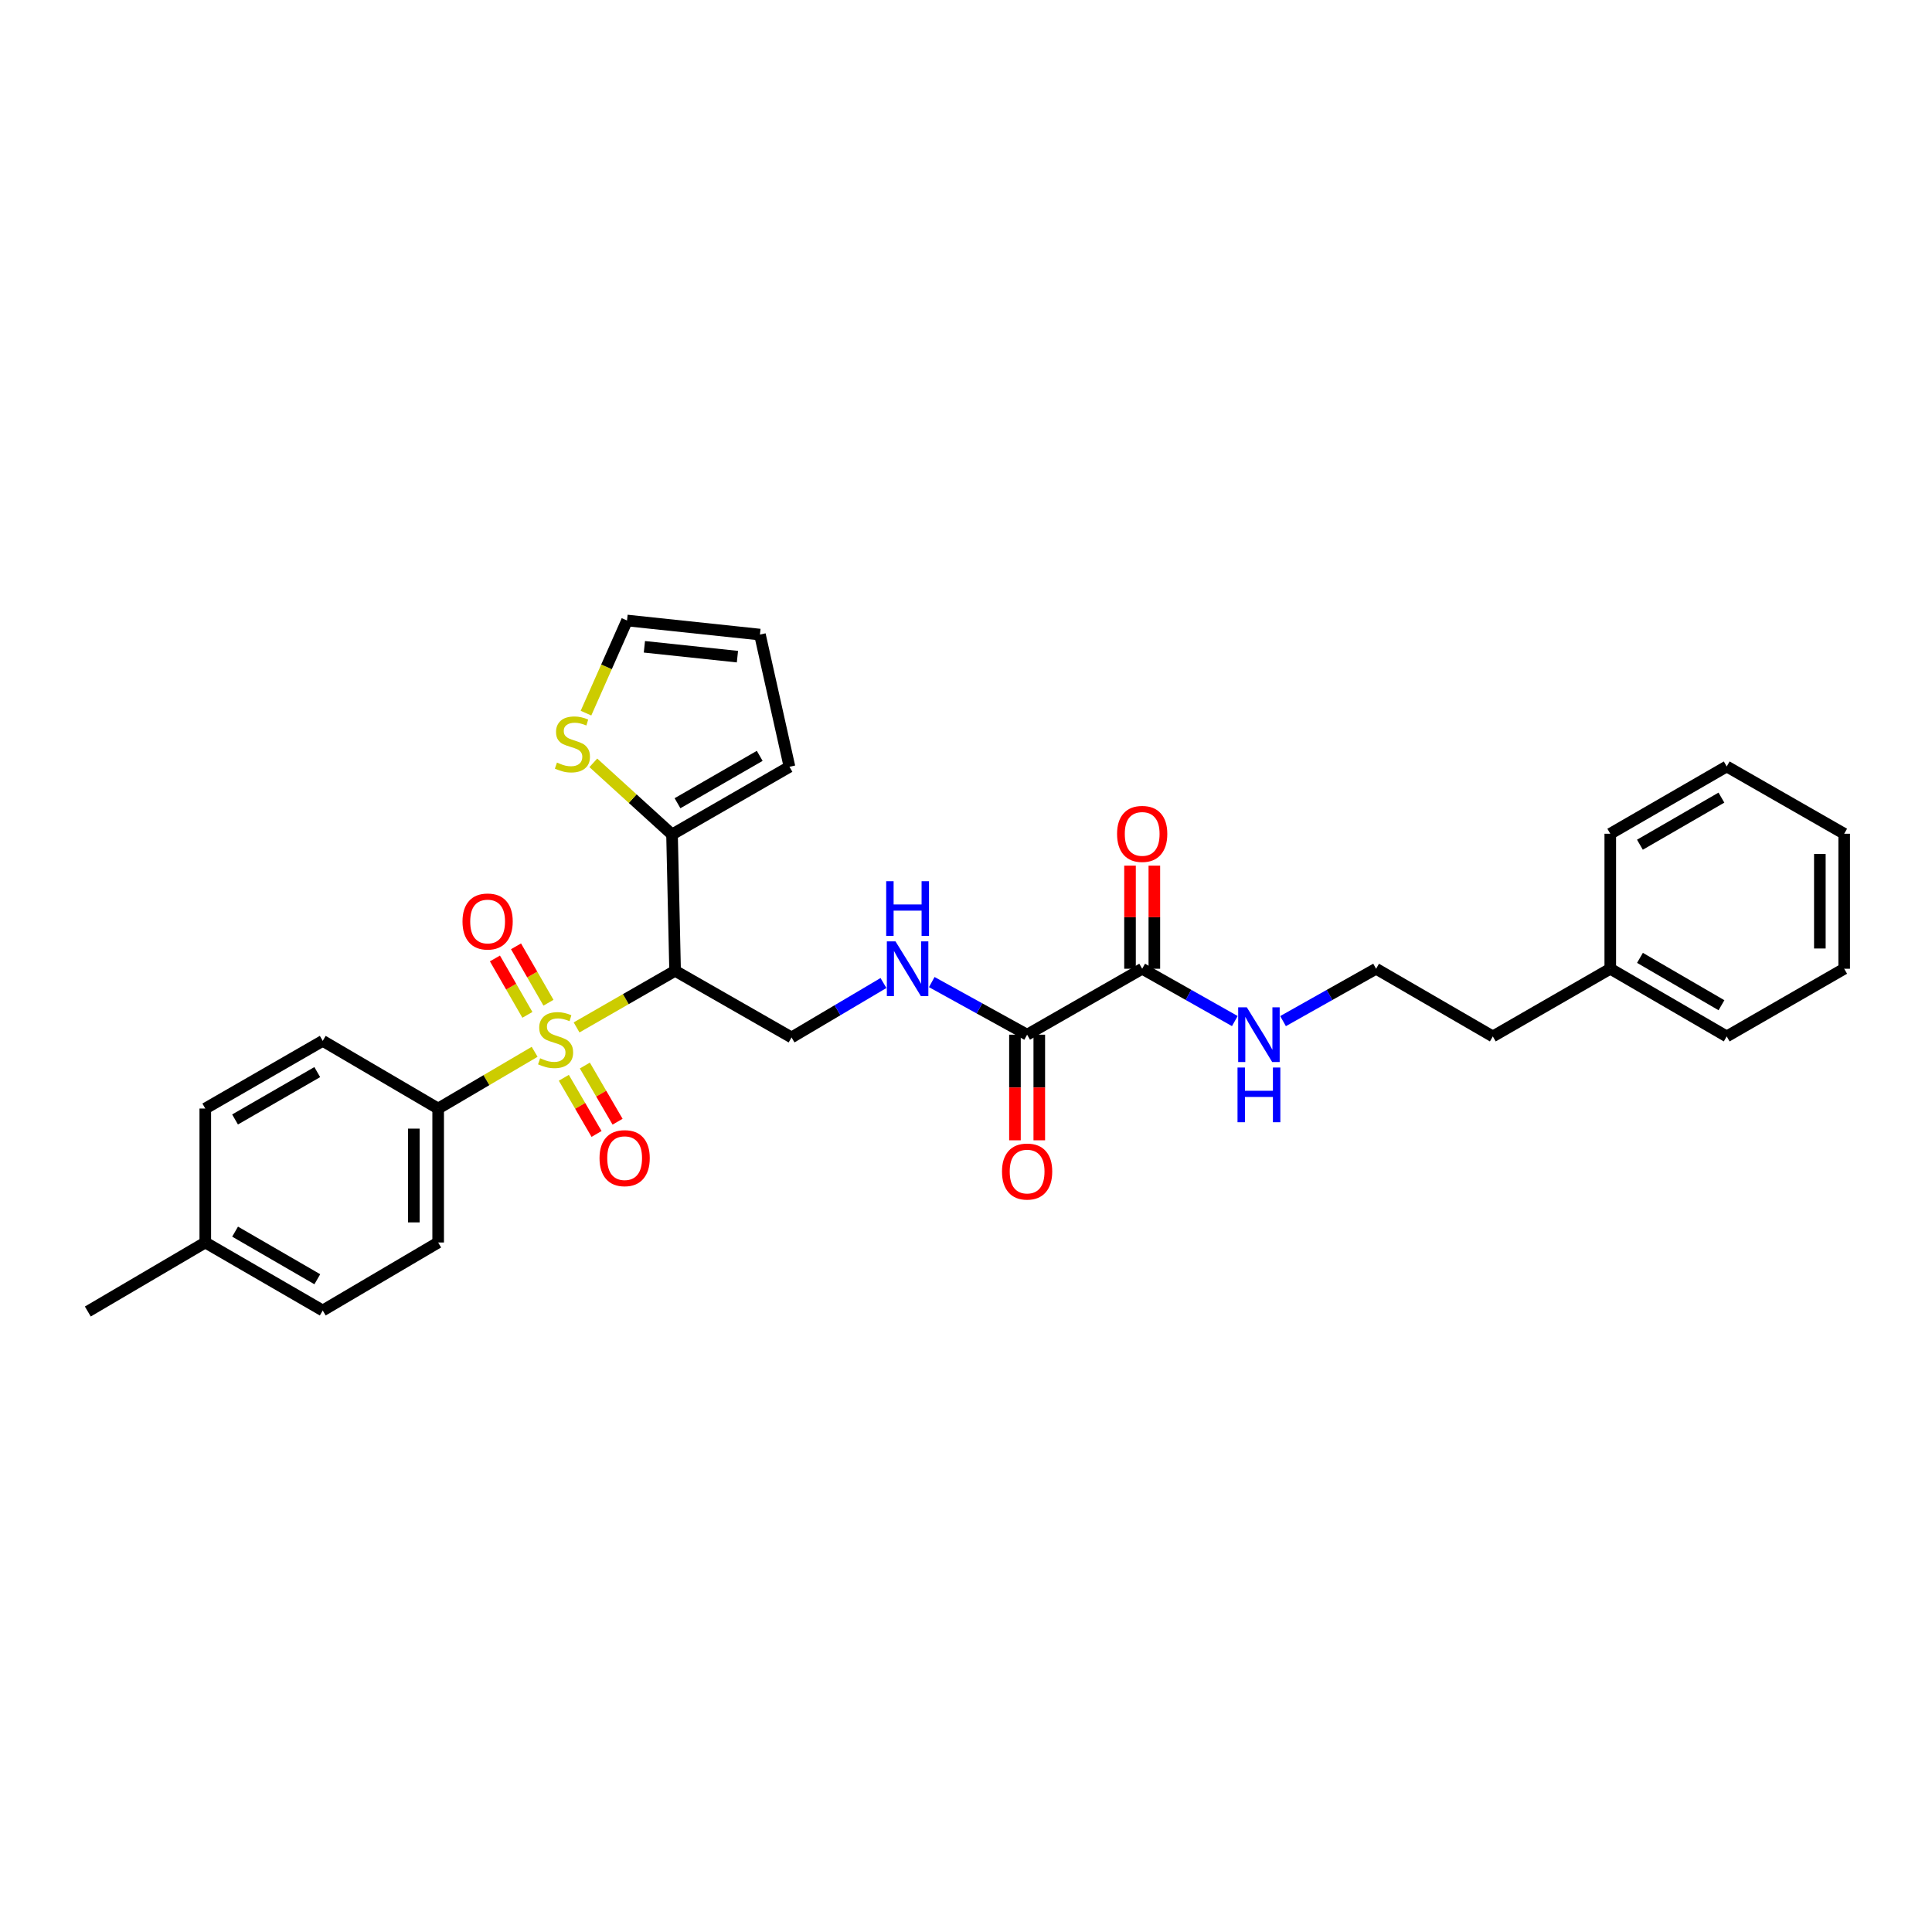 <?xml version='1.0' encoding='iso-8859-1'?>
<svg version='1.1' baseProfile='full'
              xmlns='http://www.w3.org/2000/svg'
                      xmlns:rdkit='http://www.rdkit.org/xml'
                      xmlns:xlink='http://www.w3.org/1999/xlink'
                  xml:space='preserve'
width='1000px' height='1000px' viewBox='0 0 1000 1000'>
<!-- END OF HEADER -->
<rect style='opacity:1.0;fill:#FFFFFF;stroke:none' width='1000' height='1000' x='0' y='0'> </rect>
<path class='bond-0' d='M 298.436,531.792 L 323.933,517.138' style='fill:none;fill-rule:evenodd;stroke:#CCCC00;stroke-width:6px;stroke-linecap:butt;stroke-linejoin:miter;stroke-opacity:1' />
<path class='bond-0' d='M 323.933,517.138 L 349.429,502.484' style='fill:none;fill-rule:evenodd;stroke:#000000;stroke-width:6px;stroke-linecap:butt;stroke-linejoin:miter;stroke-opacity:1' />
<path class='bond-5' d='M 276.73,544.412 L 251.761,559.095' style='fill:none;fill-rule:evenodd;stroke:#CCCC00;stroke-width:6px;stroke-linecap:butt;stroke-linejoin:miter;stroke-opacity:1' />
<path class='bond-5' d='M 251.761,559.095 L 226.793,573.778' style='fill:none;fill-rule:evenodd;stroke:#000000;stroke-width:6px;stroke-linecap:butt;stroke-linejoin:miter;stroke-opacity:1' />
<path class='bond-8' d='M 291.837,557.861 L 300.307,572.397' style='fill:none;fill-rule:evenodd;stroke:#CCCC00;stroke-width:6px;stroke-linecap:butt;stroke-linejoin:miter;stroke-opacity:1' />
<path class='bond-8' d='M 300.307,572.397 L 308.776,586.932' style='fill:none;fill-rule:evenodd;stroke:#FF0000;stroke-width:6px;stroke-linecap:butt;stroke-linejoin:miter;stroke-opacity:1' />
<path class='bond-8' d='M 302.717,551.521 L 311.187,566.057' style='fill:none;fill-rule:evenodd;stroke:#CCCC00;stroke-width:6px;stroke-linecap:butt;stroke-linejoin:miter;stroke-opacity:1' />
<path class='bond-8' d='M 311.187,566.057 L 319.657,580.593' style='fill:none;fill-rule:evenodd;stroke:#FF0000;stroke-width:6px;stroke-linecap:butt;stroke-linejoin:miter;stroke-opacity:1' />
<path class='bond-9' d='M 283.891,519.013 L 275.491,504.412' style='fill:none;fill-rule:evenodd;stroke:#CCCC00;stroke-width:6px;stroke-linecap:butt;stroke-linejoin:miter;stroke-opacity:1' />
<path class='bond-9' d='M 275.491,504.412 L 267.091,489.812' style='fill:none;fill-rule:evenodd;stroke:#FF0000;stroke-width:6px;stroke-linecap:butt;stroke-linejoin:miter;stroke-opacity:1' />
<path class='bond-9' d='M 272.976,525.292 L 264.576,510.692' style='fill:none;fill-rule:evenodd;stroke:#CCCC00;stroke-width:6px;stroke-linecap:butt;stroke-linejoin:miter;stroke-opacity:1' />
<path class='bond-9' d='M 264.576,510.692 L 256.176,496.091' style='fill:none;fill-rule:evenodd;stroke:#FF0000;stroke-width:6px;stroke-linecap:butt;stroke-linejoin:miter;stroke-opacity:1' />
<path class='bond-1' d='M 349.429,502.484 L 347.841,431.917' style='fill:none;fill-rule:evenodd;stroke:#000000;stroke-width:6px;stroke-linecap:butt;stroke-linejoin:miter;stroke-opacity:1' />
<path class='bond-4' d='M 349.429,502.484 L 409.705,536.973' style='fill:none;fill-rule:evenodd;stroke:#000000;stroke-width:6px;stroke-linecap:butt;stroke-linejoin:miter;stroke-opacity:1' />
<path class='bond-7' d='M 347.841,431.917 L 327.473,413.378' style='fill:none;fill-rule:evenodd;stroke:#000000;stroke-width:6px;stroke-linecap:butt;stroke-linejoin:miter;stroke-opacity:1' />
<path class='bond-7' d='M 327.473,413.378 L 307.105,394.84' style='fill:none;fill-rule:evenodd;stroke:#CCCC00;stroke-width:6px;stroke-linecap:butt;stroke-linejoin:miter;stroke-opacity:1' />
<path class='bond-10' d='M 347.841,431.917 L 408.635,396.889' style='fill:none;fill-rule:evenodd;stroke:#000000;stroke-width:6px;stroke-linecap:butt;stroke-linejoin:miter;stroke-opacity:1' />
<path class='bond-10' d='M 350.674,415.752 L 393.229,391.232' style='fill:none;fill-rule:evenodd;stroke:#000000;stroke-width:6px;stroke-linecap:butt;stroke-linejoin:miter;stroke-opacity:1' />
<path class='bond-2' d='M 531.635,535.553 L 506.956,521.937' style='fill:none;fill-rule:evenodd;stroke:#000000;stroke-width:6px;stroke-linecap:butt;stroke-linejoin:miter;stroke-opacity:1' />
<path class='bond-2' d='M 506.956,521.937 L 482.278,508.32' style='fill:none;fill-rule:evenodd;stroke:#0000FF;stroke-width:6px;stroke-linecap:butt;stroke-linejoin:miter;stroke-opacity:1' />
<path class='bond-3' d='M 531.635,535.553 L 591.19,501.42' style='fill:none;fill-rule:evenodd;stroke:#000000;stroke-width:6px;stroke-linecap:butt;stroke-linejoin:miter;stroke-opacity:1' />
<path class='bond-12' d='M 525.339,535.553 L 525.339,562.886' style='fill:none;fill-rule:evenodd;stroke:#000000;stroke-width:6px;stroke-linecap:butt;stroke-linejoin:miter;stroke-opacity:1' />
<path class='bond-12' d='M 525.339,562.886 L 525.339,590.219' style='fill:none;fill-rule:evenodd;stroke:#FF0000;stroke-width:6px;stroke-linecap:butt;stroke-linejoin:miter;stroke-opacity:1' />
<path class='bond-12' d='M 537.931,535.553 L 537.931,562.886' style='fill:none;fill-rule:evenodd;stroke:#000000;stroke-width:6px;stroke-linecap:butt;stroke-linejoin:miter;stroke-opacity:1' />
<path class='bond-12' d='M 537.931,562.886 L 537.931,590.219' style='fill:none;fill-rule:evenodd;stroke:#FF0000;stroke-width:6px;stroke-linecap:butt;stroke-linejoin:miter;stroke-opacity:1' />
<path class='bond-13' d='M 597.487,501.42 L 597.487,474.737' style='fill:none;fill-rule:evenodd;stroke:#000000;stroke-width:6px;stroke-linecap:butt;stroke-linejoin:miter;stroke-opacity:1' />
<path class='bond-13' d='M 597.487,474.737 L 597.487,448.053' style='fill:none;fill-rule:evenodd;stroke:#FF0000;stroke-width:6px;stroke-linecap:butt;stroke-linejoin:miter;stroke-opacity:1' />
<path class='bond-13' d='M 584.894,501.42 L 584.894,474.737' style='fill:none;fill-rule:evenodd;stroke:#000000;stroke-width:6px;stroke-linecap:butt;stroke-linejoin:miter;stroke-opacity:1' />
<path class='bond-13' d='M 584.894,474.737 L 584.894,448.053' style='fill:none;fill-rule:evenodd;stroke:#FF0000;stroke-width:6px;stroke-linecap:butt;stroke-linejoin:miter;stroke-opacity:1' />
<path class='bond-15' d='M 591.19,501.42 L 615.168,514.963' style='fill:none;fill-rule:evenodd;stroke:#000000;stroke-width:6px;stroke-linecap:butt;stroke-linejoin:miter;stroke-opacity:1' />
<path class='bond-15' d='M 615.168,514.963 L 639.145,528.506' style='fill:none;fill-rule:evenodd;stroke:#0000FF;stroke-width:6px;stroke-linecap:butt;stroke-linejoin:miter;stroke-opacity:1' />
<path class='bond-6' d='M 409.705,536.973 L 433.496,522.891' style='fill:none;fill-rule:evenodd;stroke:#000000;stroke-width:6px;stroke-linecap:butt;stroke-linejoin:miter;stroke-opacity:1' />
<path class='bond-6' d='M 433.496,522.891 L 457.286,508.81' style='fill:none;fill-rule:evenodd;stroke:#0000FF;stroke-width:6px;stroke-linecap:butt;stroke-linejoin:miter;stroke-opacity:1' />
<path class='bond-16' d='M 226.793,573.778 L 226.793,643.113' style='fill:none;fill-rule:evenodd;stroke:#000000;stroke-width:6px;stroke-linecap:butt;stroke-linejoin:miter;stroke-opacity:1' />
<path class='bond-16' d='M 214.2,584.178 L 214.2,632.713' style='fill:none;fill-rule:evenodd;stroke:#000000;stroke-width:6px;stroke-linecap:butt;stroke-linejoin:miter;stroke-opacity:1' />
<path class='bond-17' d='M 226.793,573.778 L 167.049,538.75' style='fill:none;fill-rule:evenodd;stroke:#000000;stroke-width:6px;stroke-linecap:butt;stroke-linejoin:miter;stroke-opacity:1' />
<path class='bond-11' d='M 303.308,369.124 L 313.926,345.145' style='fill:none;fill-rule:evenodd;stroke:#CCCC00;stroke-width:6px;stroke-linecap:butt;stroke-linejoin:miter;stroke-opacity:1' />
<path class='bond-11' d='M 313.926,345.145 L 324.545,321.166' style='fill:none;fill-rule:evenodd;stroke:#000000;stroke-width:6px;stroke-linecap:butt;stroke-linejoin:miter;stroke-opacity:1' />
<path class='bond-14' d='M 408.635,396.889 L 393.342,328.456' style='fill:none;fill-rule:evenodd;stroke:#000000;stroke-width:6px;stroke-linecap:butt;stroke-linejoin:miter;stroke-opacity:1' />
<path class='bond-31' d='M 324.545,321.166 L 393.342,328.456' style='fill:none;fill-rule:evenodd;stroke:#000000;stroke-width:6px;stroke-linecap:butt;stroke-linejoin:miter;stroke-opacity:1' />
<path class='bond-31' d='M 333.538,334.782 L 381.696,339.885' style='fill:none;fill-rule:evenodd;stroke:#000000;stroke-width:6px;stroke-linecap:butt;stroke-linejoin:miter;stroke-opacity:1' />
<path class='bond-21' d='M 664.1,528.528 L 688.18,514.974' style='fill:none;fill-rule:evenodd;stroke:#0000FF;stroke-width:6px;stroke-linecap:butt;stroke-linejoin:miter;stroke-opacity:1' />
<path class='bond-21' d='M 688.18,514.974 L 712.26,501.42' style='fill:none;fill-rule:evenodd;stroke:#000000;stroke-width:6px;stroke-linecap:butt;stroke-linejoin:miter;stroke-opacity:1' />
<path class='bond-19' d='M 226.793,643.113 L 167.049,678.309' style='fill:none;fill-rule:evenodd;stroke:#000000;stroke-width:6px;stroke-linecap:butt;stroke-linejoin:miter;stroke-opacity:1' />
<path class='bond-18' d='M 167.049,538.75 L 106.255,573.778' style='fill:none;fill-rule:evenodd;stroke:#000000;stroke-width:6px;stroke-linecap:butt;stroke-linejoin:miter;stroke-opacity:1' />
<path class='bond-18' d='M 164.216,554.915 L 121.661,579.434' style='fill:none;fill-rule:evenodd;stroke:#000000;stroke-width:6px;stroke-linecap:butt;stroke-linejoin:miter;stroke-opacity:1' />
<path class='bond-20' d='M 106.255,573.778 L 106.255,643.113' style='fill:none;fill-rule:evenodd;stroke:#000000;stroke-width:6px;stroke-linecap:butt;stroke-linejoin:miter;stroke-opacity:1' />
<path class='bond-30' d='M 167.049,678.309 L 106.255,643.113' style='fill:none;fill-rule:evenodd;stroke:#000000;stroke-width:6px;stroke-linecap:butt;stroke-linejoin:miter;stroke-opacity:1' />
<path class='bond-30' d='M 164.239,662.132 L 121.683,637.495' style='fill:none;fill-rule:evenodd;stroke:#000000;stroke-width:6px;stroke-linecap:butt;stroke-linejoin:miter;stroke-opacity:1' />
<path class='bond-24' d='M 106.255,643.113 L 45.455,678.834' style='fill:none;fill-rule:evenodd;stroke:#000000;stroke-width:6px;stroke-linecap:butt;stroke-linejoin:miter;stroke-opacity:1' />
<path class='bond-23' d='M 712.26,501.42 L 772.682,536.448' style='fill:none;fill-rule:evenodd;stroke:#000000;stroke-width:6px;stroke-linecap:butt;stroke-linejoin:miter;stroke-opacity:1' />
<path class='bond-22' d='M 833.476,501.42 L 772.682,536.448' style='fill:none;fill-rule:evenodd;stroke:#000000;stroke-width:6px;stroke-linecap:butt;stroke-linejoin:miter;stroke-opacity:1' />
<path class='bond-25' d='M 833.476,501.42 L 893.745,536.448' style='fill:none;fill-rule:evenodd;stroke:#000000;stroke-width:6px;stroke-linecap:butt;stroke-linejoin:miter;stroke-opacity:1' />
<path class='bond-25' d='M 848.844,495.787 L 891.032,520.307' style='fill:none;fill-rule:evenodd;stroke:#000000;stroke-width:6px;stroke-linecap:butt;stroke-linejoin:miter;stroke-opacity:1' />
<path class='bond-26' d='M 833.476,501.42 L 833.476,431.546' style='fill:none;fill-rule:evenodd;stroke:#000000;stroke-width:6px;stroke-linecap:butt;stroke-linejoin:miter;stroke-opacity:1' />
<path class='bond-28' d='M 893.745,536.448 L 954.545,501.42' style='fill:none;fill-rule:evenodd;stroke:#000000;stroke-width:6px;stroke-linecap:butt;stroke-linejoin:miter;stroke-opacity:1' />
<path class='bond-27' d='M 833.476,431.546 L 893.745,396.721' style='fill:none;fill-rule:evenodd;stroke:#000000;stroke-width:6px;stroke-linecap:butt;stroke-linejoin:miter;stroke-opacity:1' />
<path class='bond-27' d='M 848.817,437.225 L 891.005,412.848' style='fill:none;fill-rule:evenodd;stroke:#000000;stroke-width:6px;stroke-linecap:butt;stroke-linejoin:miter;stroke-opacity:1' />
<path class='bond-29' d='M 893.745,396.721 L 954.545,431.546' style='fill:none;fill-rule:evenodd;stroke:#000000;stroke-width:6px;stroke-linecap:butt;stroke-linejoin:miter;stroke-opacity:1' />
<path class='bond-32' d='M 954.545,501.42 L 954.545,431.546' style='fill:none;fill-rule:evenodd;stroke:#000000;stroke-width:6px;stroke-linecap:butt;stroke-linejoin:miter;stroke-opacity:1' />
<path class='bond-32' d='M 941.953,490.939 L 941.953,442.027' style='fill:none;fill-rule:evenodd;stroke:#000000;stroke-width:6px;stroke-linecap:butt;stroke-linejoin:miter;stroke-opacity:1' />
<path  class='atom-0' d='M 279.572 547.756
Q 279.892 547.876, 281.212 548.436
Q 282.532 548.996, 283.972 549.356
Q 285.452 549.676, 286.892 549.676
Q 289.572 549.676, 291.132 548.396
Q 292.692 547.076, 292.692 544.796
Q 292.692 543.236, 291.892 542.276
Q 291.132 541.316, 289.932 540.796
Q 288.732 540.276, 286.732 539.676
Q 284.212 538.916, 282.692 538.196
Q 281.212 537.476, 280.132 535.956
Q 279.092 534.436, 279.092 531.876
Q 279.092 528.316, 281.492 526.116
Q 283.932 523.916, 288.732 523.916
Q 292.012 523.916, 295.732 525.476
L 294.812 528.556
Q 291.412 527.156, 288.852 527.156
Q 286.092 527.156, 284.572 528.316
Q 283.052 529.436, 283.092 531.396
Q 283.092 532.916, 283.852 533.836
Q 284.652 534.756, 285.772 535.276
Q 286.932 535.796, 288.852 536.396
Q 291.412 537.196, 292.932 537.996
Q 294.452 538.796, 295.532 540.436
Q 296.652 542.036, 296.652 544.796
Q 296.652 548.716, 294.012 550.836
Q 291.412 552.916, 287.052 552.916
Q 284.532 552.916, 282.612 552.356
Q 280.732 551.836, 278.492 550.916
L 279.572 547.756
' fill='#CCCC00'/>
<path  class='atom-7' d='M 463.511 487.26
L 472.791 502.26
Q 473.711 503.74, 475.191 506.42
Q 476.671 509.1, 476.751 509.26
L 476.751 487.26
L 480.511 487.26
L 480.511 515.58
L 476.631 515.58
L 466.671 499.18
Q 465.511 497.26, 464.271 495.06
Q 463.071 492.86, 462.711 492.18
L 462.711 515.58
L 459.031 515.58
L 459.031 487.26
L 463.511 487.26
' fill='#0000FF'/>
<path  class='atom-7' d='M 458.691 456.108
L 462.531 456.108
L 462.531 468.148
L 477.011 468.148
L 477.011 456.108
L 480.851 456.108
L 480.851 484.428
L 477.011 484.428
L 477.011 471.348
L 462.531 471.348
L 462.531 484.428
L 458.691 484.428
L 458.691 456.108
' fill='#0000FF'/>
<path  class='atom-8' d='M 288.282 394.709
Q 288.602 394.829, 289.922 395.389
Q 291.242 395.949, 292.682 396.309
Q 294.162 396.629, 295.602 396.629
Q 298.282 396.629, 299.842 395.349
Q 301.402 394.029, 301.402 391.749
Q 301.402 390.189, 300.602 389.229
Q 299.842 388.269, 298.642 387.749
Q 297.442 387.229, 295.442 386.629
Q 292.922 385.869, 291.402 385.149
Q 289.922 384.429, 288.842 382.909
Q 287.802 381.389, 287.802 378.829
Q 287.802 375.269, 290.202 373.069
Q 292.642 370.869, 297.442 370.869
Q 300.722 370.869, 304.442 372.429
L 303.522 375.509
Q 300.122 374.109, 297.562 374.109
Q 294.802 374.109, 293.282 375.269
Q 291.762 376.389, 291.802 378.349
Q 291.802 379.869, 292.562 380.789
Q 293.362 381.709, 294.482 382.229
Q 295.642 382.749, 297.562 383.349
Q 300.122 384.149, 301.642 384.949
Q 303.162 385.749, 304.242 387.389
Q 305.362 388.989, 305.362 391.749
Q 305.362 395.669, 302.722 397.789
Q 300.122 399.869, 295.762 399.869
Q 293.242 399.869, 291.322 399.309
Q 289.442 398.789, 287.202 397.869
L 288.282 394.709
' fill='#CCCC00'/>
<path  class='atom-9' d='M 310.314 599.455
Q 310.314 592.655, 313.674 588.855
Q 317.034 585.055, 323.314 585.055
Q 329.594 585.055, 332.954 588.855
Q 336.314 592.655, 336.314 599.455
Q 336.314 606.335, 332.914 610.255
Q 329.514 614.135, 323.314 614.135
Q 317.074 614.135, 313.674 610.255
Q 310.314 606.375, 310.314 599.455
M 323.314 610.935
Q 327.634 610.935, 329.954 608.055
Q 332.314 605.135, 332.314 599.455
Q 332.314 593.895, 329.954 591.095
Q 327.634 588.255, 323.314 588.255
Q 318.994 588.255, 316.634 591.055
Q 314.314 593.855, 314.314 599.455
Q 314.314 605.175, 316.634 608.055
Q 318.994 610.935, 323.314 610.935
' fill='#FF0000'/>
<path  class='atom-10' d='M 239.39 476.966
Q 239.39 470.166, 242.75 466.366
Q 246.11 462.566, 252.39 462.566
Q 258.67 462.566, 262.03 466.366
Q 265.39 470.166, 265.39 476.966
Q 265.39 483.846, 261.99 487.766
Q 258.59 491.646, 252.39 491.646
Q 246.15 491.646, 242.75 487.766
Q 239.39 483.886, 239.39 476.966
M 252.39 488.446
Q 256.71 488.446, 259.03 485.566
Q 261.39 482.646, 261.39 476.966
Q 261.39 471.406, 259.03 468.606
Q 256.71 465.766, 252.39 465.766
Q 248.07 465.766, 245.71 468.566
Q 243.39 471.366, 243.39 476.966
Q 243.39 482.686, 245.71 485.566
Q 248.07 488.446, 252.39 488.446
' fill='#FF0000'/>
<path  class='atom-13' d='M 518.635 606.388
Q 518.635 599.588, 521.995 595.788
Q 525.355 591.988, 531.635 591.988
Q 537.915 591.988, 541.275 595.788
Q 544.635 599.588, 544.635 606.388
Q 544.635 613.268, 541.235 617.188
Q 537.835 621.068, 531.635 621.068
Q 525.395 621.068, 521.995 617.188
Q 518.635 613.308, 518.635 606.388
M 531.635 617.868
Q 535.955 617.868, 538.275 614.988
Q 540.635 612.068, 540.635 606.388
Q 540.635 600.828, 538.275 598.028
Q 535.955 595.188, 531.635 595.188
Q 527.315 595.188, 524.955 597.988
Q 522.635 600.788, 522.635 606.388
Q 522.635 612.108, 524.955 614.988
Q 527.315 617.868, 531.635 617.868
' fill='#FF0000'/>
<path  class='atom-14' d='M 578.19 431.626
Q 578.19 424.826, 581.55 421.026
Q 584.91 417.226, 591.19 417.226
Q 597.47 417.226, 600.83 421.026
Q 604.19 424.826, 604.19 431.626
Q 604.19 438.506, 600.79 442.426
Q 597.39 446.306, 591.19 446.306
Q 584.95 446.306, 581.55 442.426
Q 578.19 438.546, 578.19 431.626
M 591.19 443.106
Q 595.51 443.106, 597.83 440.226
Q 600.19 437.306, 600.19 431.626
Q 600.19 426.066, 597.83 423.266
Q 595.51 420.426, 591.19 420.426
Q 586.87 420.426, 584.51 423.226
Q 582.19 426.026, 582.19 431.626
Q 582.19 437.346, 584.51 440.226
Q 586.87 443.106, 591.19 443.106
' fill='#FF0000'/>
<path  class='atom-16' d='M 645.36 521.393
L 654.64 536.393
Q 655.56 537.873, 657.04 540.553
Q 658.52 543.233, 658.6 543.393
L 658.6 521.393
L 662.36 521.393
L 662.36 549.713
L 658.48 549.713
L 648.52 533.313
Q 647.36 531.393, 646.12 529.193
Q 644.92 526.993, 644.56 526.313
L 644.56 549.713
L 640.88 549.713
L 640.88 521.393
L 645.36 521.393
' fill='#0000FF'/>
<path  class='atom-16' d='M 640.54 552.545
L 644.38 552.545
L 644.38 564.585
L 658.86 564.585
L 658.86 552.545
L 662.7 552.545
L 662.7 580.865
L 658.86 580.865
L 658.86 567.785
L 644.38 567.785
L 644.38 580.865
L 640.54 580.865
L 640.54 552.545
' fill='#0000FF'/>
</svg>
